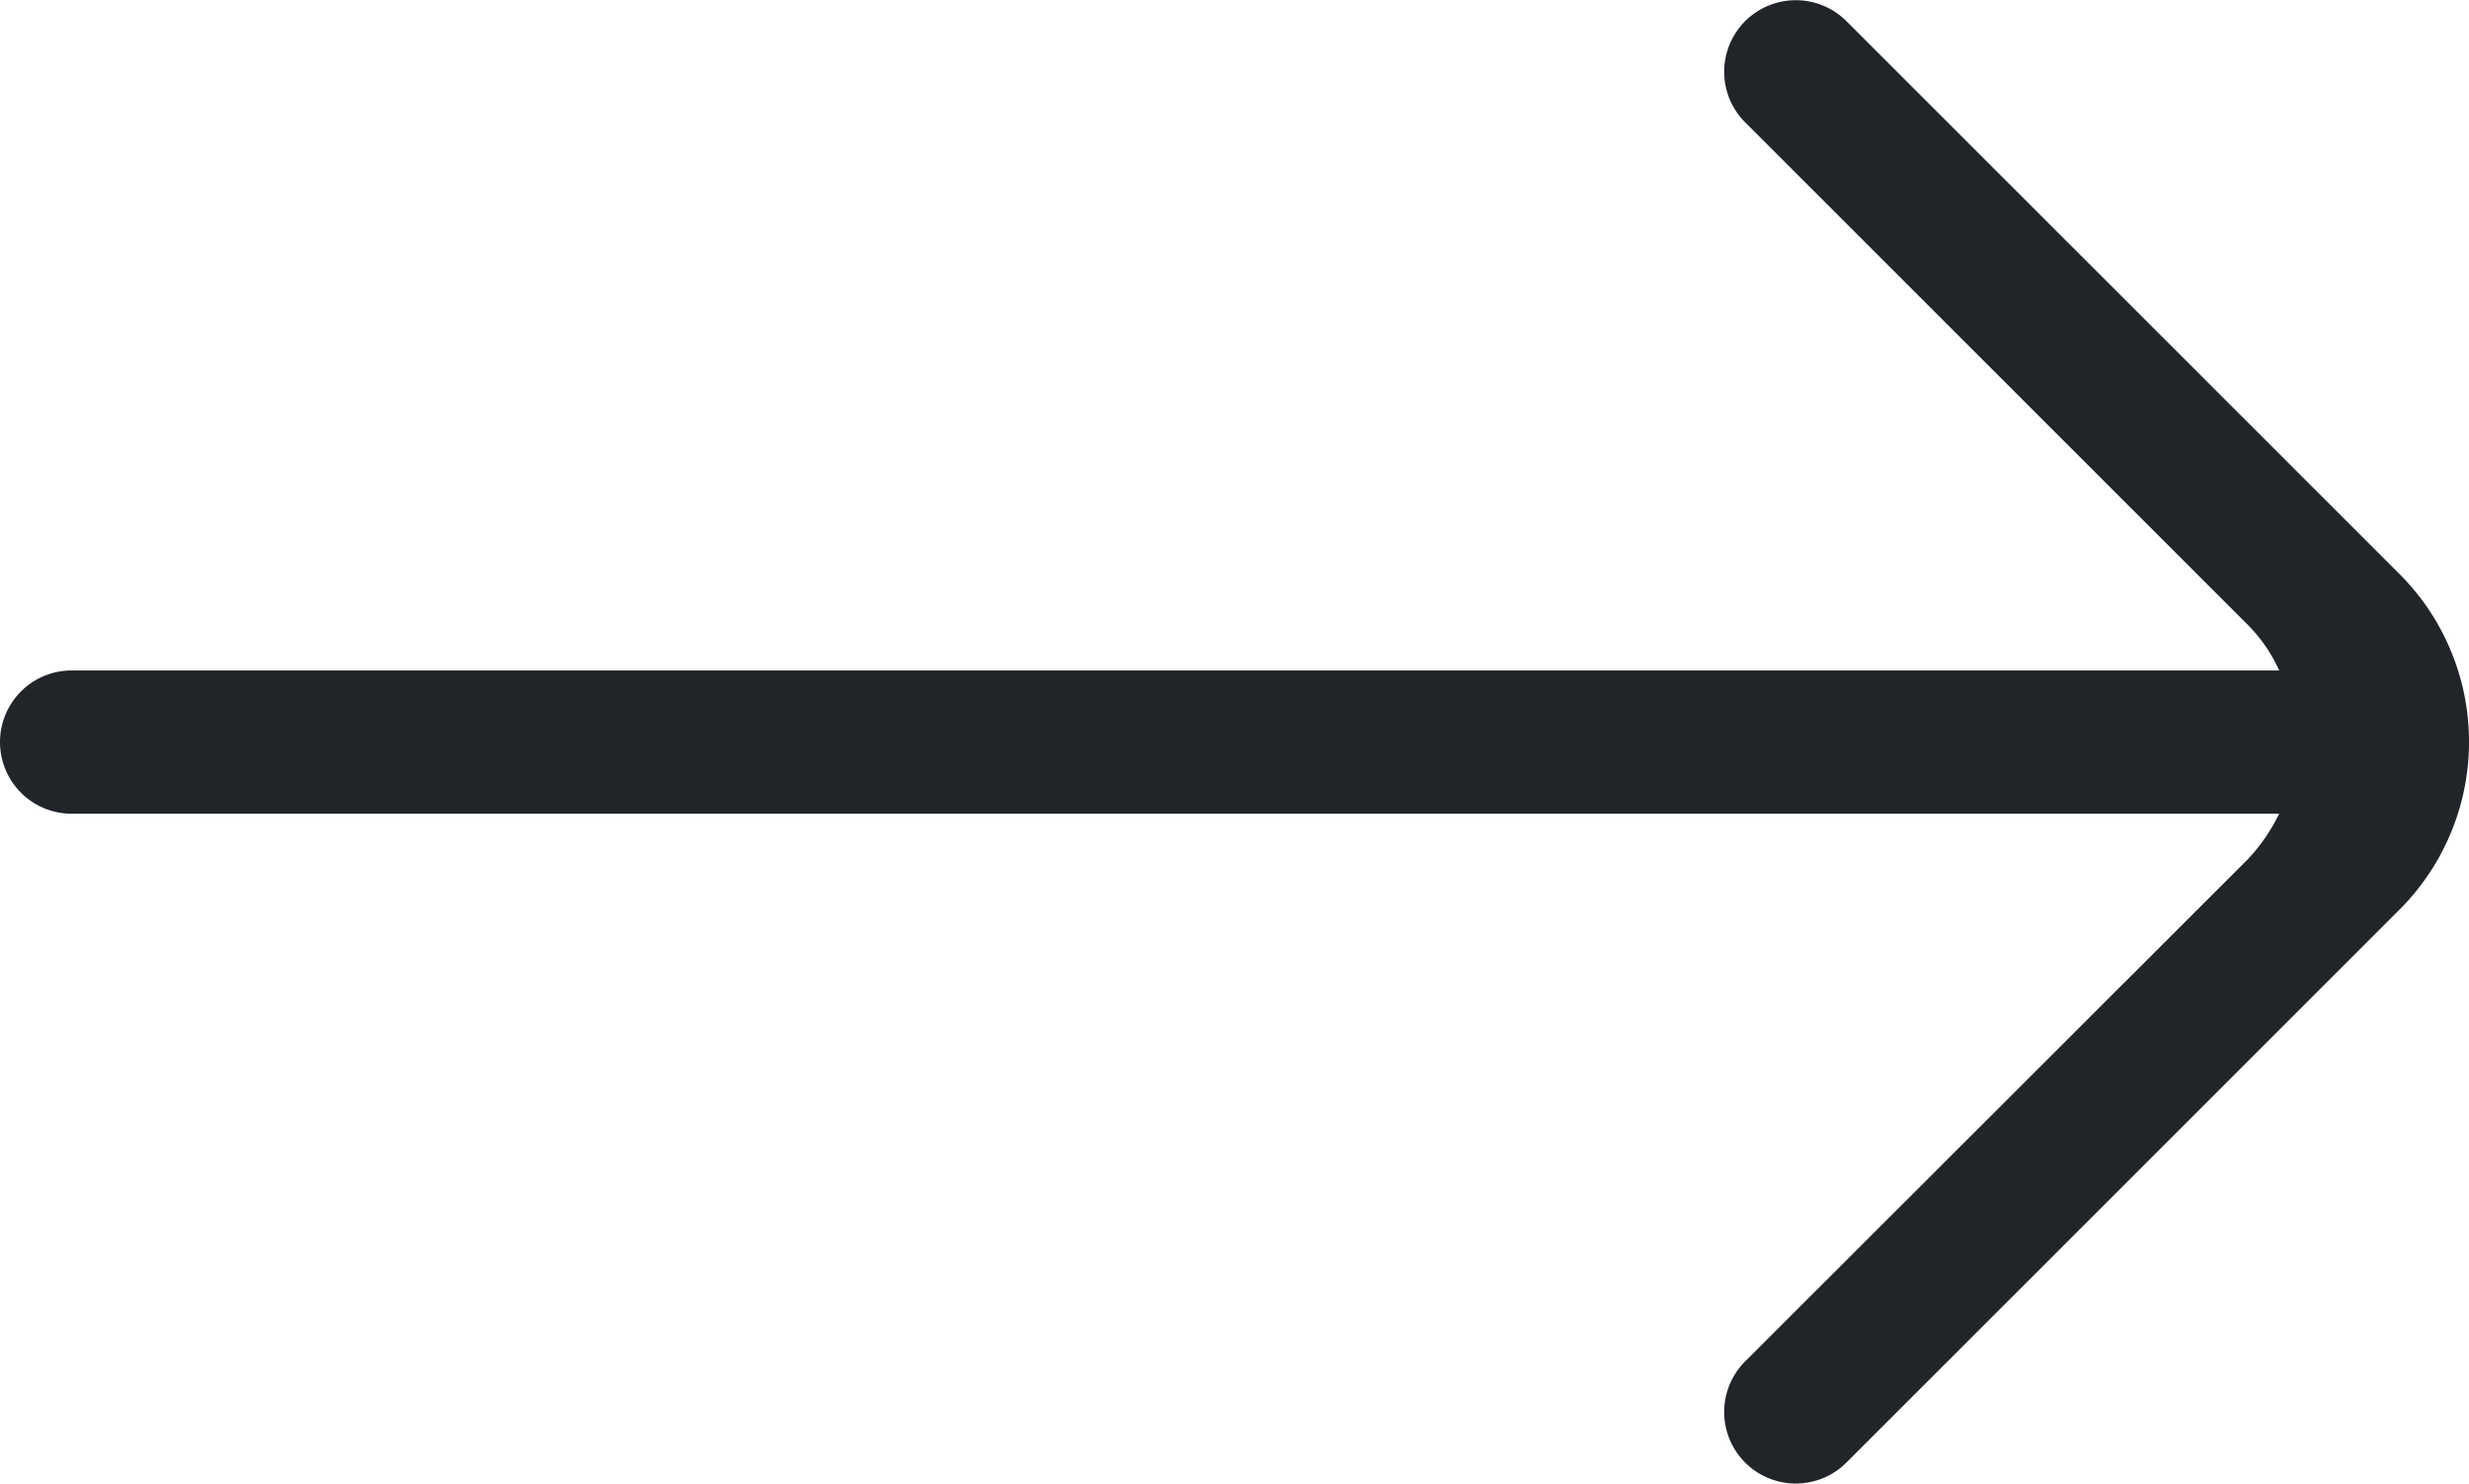 <svg xmlns="http://www.w3.org/2000/svg" viewBox="0 0 289.49 174.02"><defs><style>.cls-1{fill:#212529;}</style></defs><g id="Livello_2" data-name="Livello 2"><g id="Livello_1-2" data-name="Livello 1"><path class="cls-1" d="M281.35,67.33,216.49,2.48a8.39,8.39,0,0,0-11.87,11.87l58.91,58.91a18,18,0,0,1,3.7,5.37H8.4a8.4,8.4,0,0,0,0,16.8H267.23a21.3,21.3,0,0,1-3.7,5.37l-58.91,58.86a8.39,8.39,0,0,0,11.87,11.87l64.85-64.85a27.83,27.83,0,0,0,0-39.36Z"/></g></g></svg>